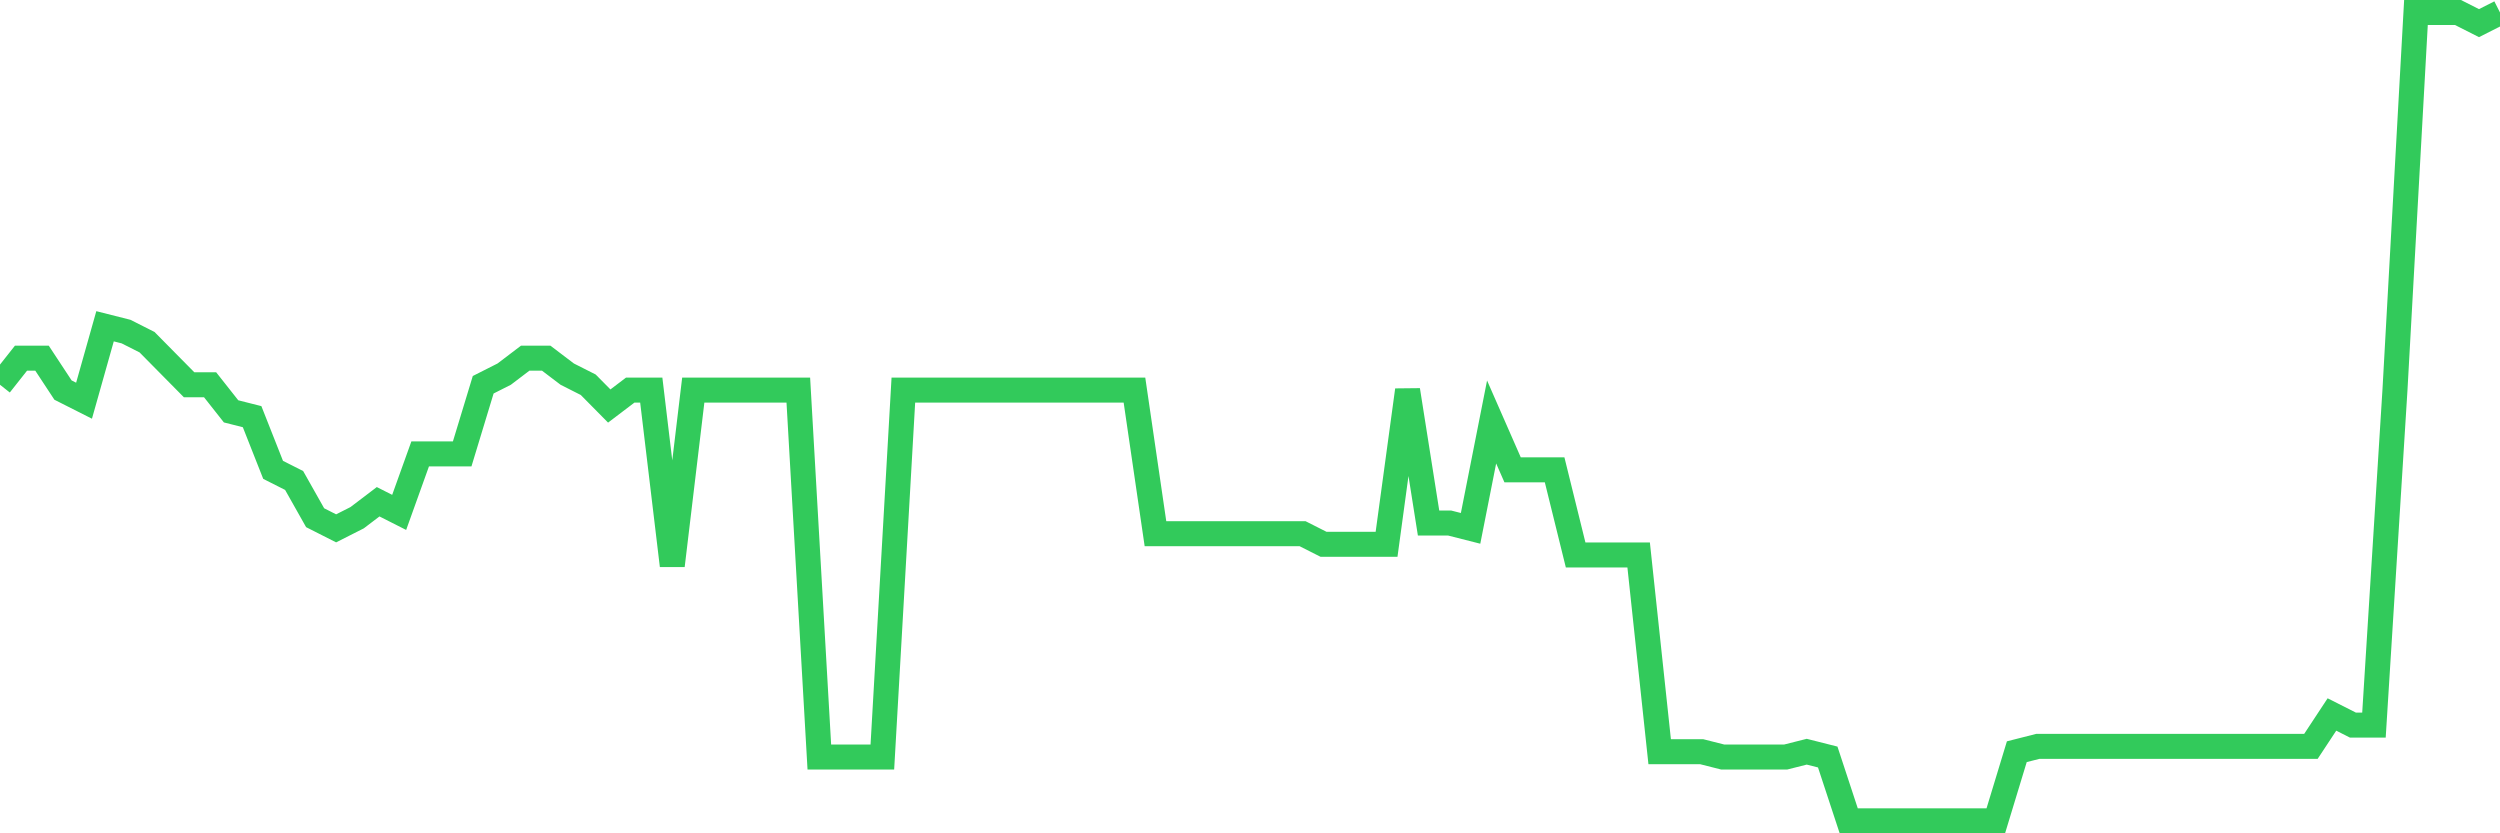 <svg
  xmlns="http://www.w3.org/2000/svg"
  xmlns:xlink="http://www.w3.org/1999/xlink"
  width="120"
  height="40"
  viewBox="0 0 120 40"
  preserveAspectRatio="none"
>
  <polyline
    points="0,18.468 1.008,17.192 2.017,17.192 3.025,18.724 4.034,19.234 5.042,15.661 6.05,15.916 7.059,16.426 8.067,17.447 9.076,18.468 10.084,18.468 11.092,19.745 12.101,20 13.109,22.553 14.118,23.063 15.126,24.85 16.134,25.361 17.143,24.85 18.151,24.084 19.16,24.595 20.168,21.787 21.176,21.787 22.185,21.787 23.193,18.468 24.202,17.958 25.21,17.192 26.218,17.192 27.227,17.958 28.235,18.468 29.244,19.489 30.252,18.724 31.261,18.724 32.269,27.147 33.277,18.724 34.286,18.724 35.294,18.724 36.303,18.724 37.311,18.724 38.319,18.724 39.328,36.337 40.336,36.337 41.345,36.337 42.353,36.337 43.361,18.724 44.37,18.724 45.378,18.724 46.387,18.724 47.395,18.724 48.403,18.724 49.412,18.724 50.42,18.724 51.429,18.724 52.437,18.724 53.445,18.724 54.454,18.724 55.462,25.616 56.471,25.616 57.479,25.616 58.487,25.616 59.496,25.616 60.504,25.616 61.513,25.616 62.521,25.616 63.529,26.126 64.538,26.126 65.546,26.126 66.555,26.126 67.563,18.724 68.571,25.105 69.58,25.105 70.588,25.361 71.597,20.255 72.605,22.553 73.613,22.553 74.622,22.553 75.63,26.637 76.639,26.637 77.647,26.637 78.655,26.637 79.664,36.082 80.672,36.082 81.681,36.082 82.689,36.337 83.697,36.337 84.706,36.337 85.714,36.337 86.723,36.082 87.731,36.337 88.739,39.4 89.748,39.4 90.756,39.4 91.765,39.4 92.773,39.4 93.782,39.4 94.79,39.4 95.798,39.4 96.807,36.082 97.815,35.826 98.824,35.826 99.832,35.826 100.84,35.826 101.849,35.826 102.857,35.826 103.866,35.826 104.874,35.826 105.882,35.826 106.891,35.826 107.899,35.826 108.908,35.826 109.916,35.826 110.924,35.826 111.933,34.295 112.941,34.805 113.95,34.805 114.958,18.724 115.966,0.6 116.975,0.6 117.983,0.6 118.992,1.111 120,0.6"
    fill="none"
    stroke="#32ca5b"
    stroke-width="1.2"
  >
  </polyline>
</svg>
